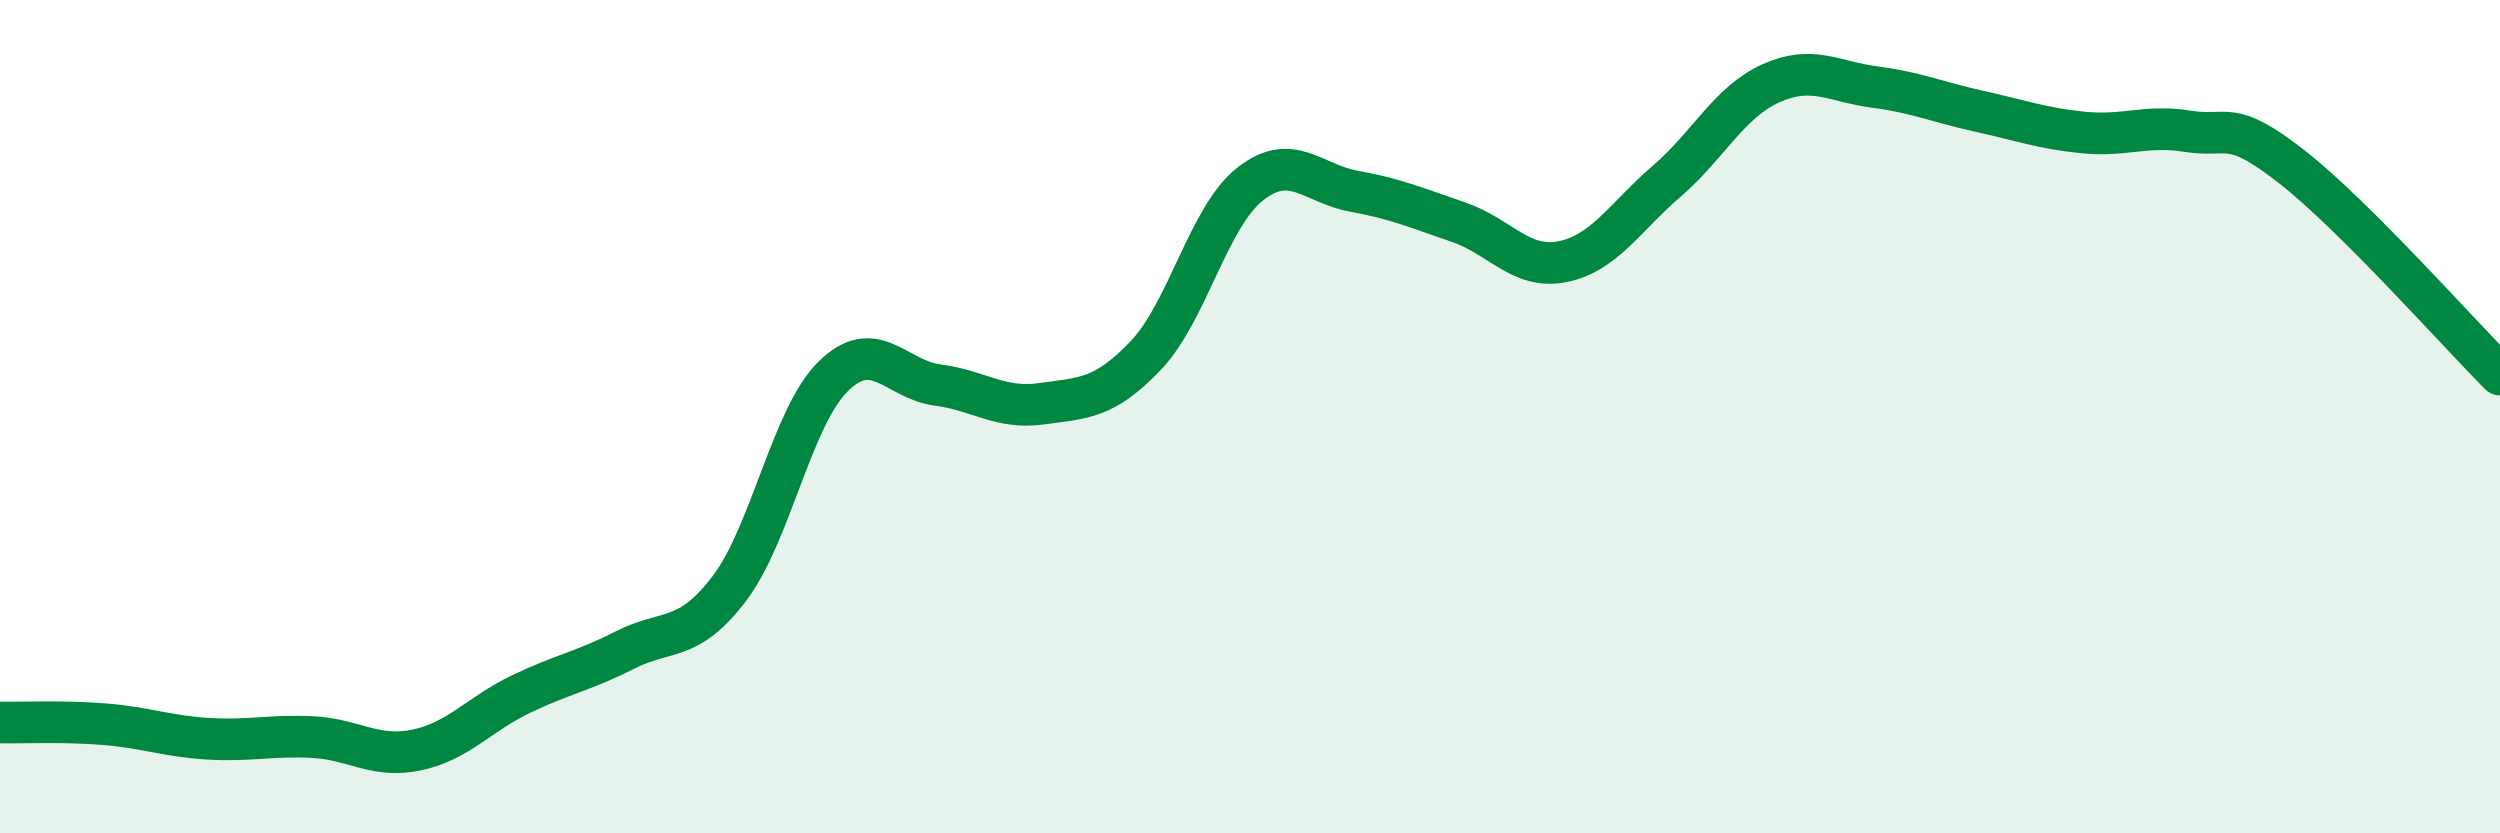 
    <svg width="60" height="20" viewBox="0 0 60 20" xmlns="http://www.w3.org/2000/svg">
      <path
        d="M 0,17.34 C 0.5,17.35 1.5,17.3 2.5,17.38 C 3.5,17.46 4,17.67 5,17.73 C 6,17.79 6.5,17.64 7.5,17.69 C 8.5,17.74 9,18.21 10,18 C 11,17.79 11.5,17.14 12.5,16.66 C 13.5,16.18 14,16.11 15,15.6 C 16,15.09 16.5,15.44 17.5,14.13 C 18.5,12.82 19,10.01 20,9.03 C 21,8.05 21.5,9.11 22.5,9.24 C 23.5,9.37 24,9.83 25,9.69 C 26,9.55 26.5,9.58 27.5,8.53 C 28.5,7.48 29,5.21 30,4.42 C 31,3.63 31.5,4.41 32.5,4.59 C 33.5,4.77 34,4.99 35,5.33 C 36,5.67 36.5,6.48 37.5,6.28 C 38.5,6.08 39,5.21 40,4.35 C 41,3.49 41.5,2.45 42.5,2 C 43.5,1.55 44,1.96 45,2.09 C 46,2.22 46.5,2.45 47.5,2.67 C 48.5,2.89 49,3.08 50,3.18 C 51,3.28 51.5,2.99 52.5,3.15 C 53.5,3.31 53.5,2.83 55,4 C 56.5,5.17 59,7.99 60,8.99L60 20L0 20Z"
        fill="#008740"
        opacity="0.1"
        stroke-linecap="round"
        stroke-linejoin="round"
      />
      <path
        d="M 0,17.34 C 0.5,17.35 1.5,17.3 2.5,17.38 C 3.5,17.46 4,17.67 5,17.73 C 6,17.79 6.5,17.64 7.5,17.69 C 8.5,17.74 9,18.21 10,18 C 11,17.79 11.5,17.14 12.5,16.66 C 13.5,16.18 14,16.11 15,15.6 C 16,15.09 16.5,15.44 17.5,14.13 C 18.5,12.82 19,10.01 20,9.03 C 21,8.05 21.5,9.11 22.5,9.24 C 23.5,9.37 24,9.83 25,9.69 C 26,9.55 26.5,9.58 27.5,8.53 C 28.5,7.48 29,5.21 30,4.42 C 31,3.63 31.5,4.41 32.5,4.59 C 33.5,4.77 34,4.99 35,5.33 C 36,5.67 36.5,6.48 37.5,6.28 C 38.5,6.08 39,5.21 40,4.35 C 41,3.49 41.5,2.45 42.5,2 C 43.5,1.55 44,1.96 45,2.09 C 46,2.22 46.5,2.45 47.5,2.67 C 48.5,2.89 49,3.08 50,3.18 C 51,3.28 51.5,2.99 52.5,3.15 C 53.5,3.31 53.5,2.83 55,4 C 56.5,5.17 59,7.99 60,8.99"
        stroke="#008740"
        stroke-width="1"
        fill="none"
        stroke-linecap="round"
        stroke-linejoin="round"
      />
    </svg>
  